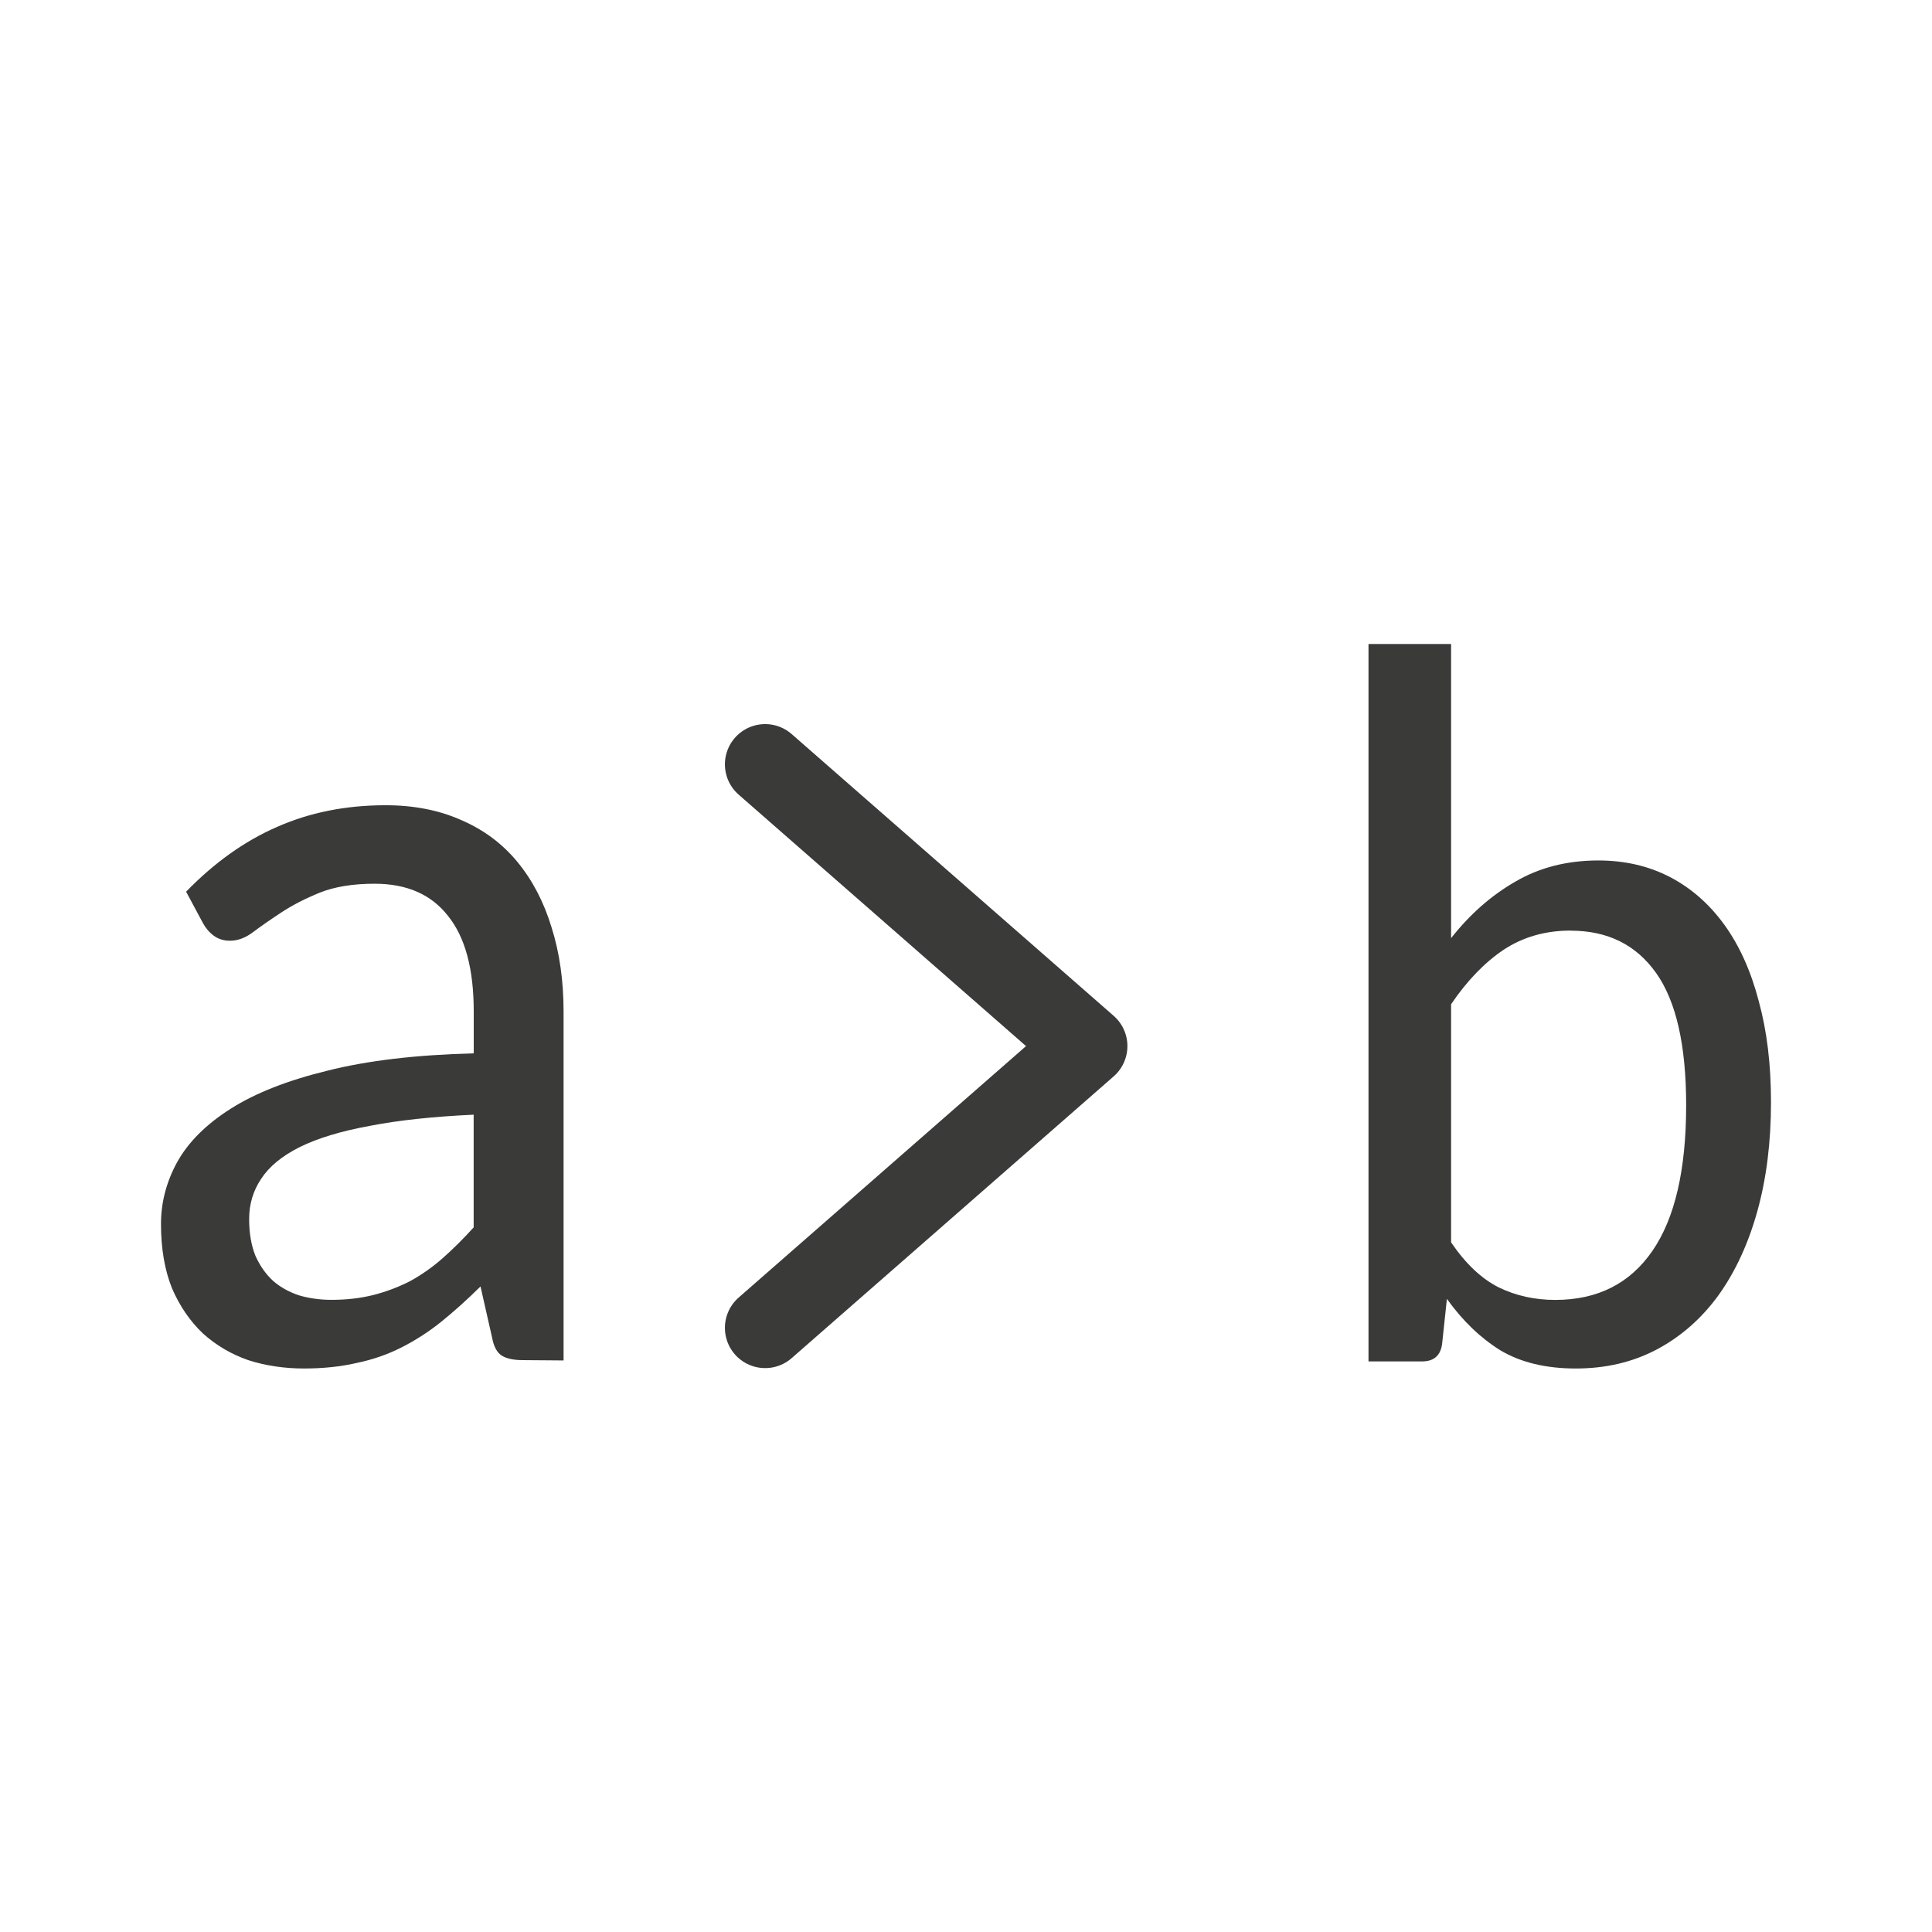 <svg viewBox="0 0 24 24" xmlns="http://www.w3.org/2000/svg"><path d="m6.494 16.896q-.169 0-.259-.055-.091-.055-.123-.229l-.143-.631q-.246.243-.486.437-.233.187-.493.319-.259.132-.558.194-.298.069-.655.069-.37 0-.694-.104-.318-.111-.564-.333-.24-.229-.383-.561-.136-.34-.136-.797 0-.402.201-.769.208-.374.668-.665.46-.291 1.2-.471.739-.187 1.816-.215v-.52q0-.79-.318-1.185-.311-.402-.914-.402-.402 0-.681.111-.272.111-.473.243-.201.132-.35.243-.143.111-.292.111-.117 0-.201-.062-.084-.062-.136-.159l-.208-.388q.525-.541 1.128-.804.61-.27 1.349-.27.532 0 .947.187.415.18.694.52.279.34.422.811.149.471.149 1.047v4.332zm-2.374-.749q.285 0 .525-.062.24-.062.454-.173.214-.118.402-.284.195-.173.383-.381v-1.4q-.759.035-1.291.139-.532.097-.869.263-.331.166-.48.395-.149.222-.149.499 0 .263.078.457.084.187.22.312.136.118.324.18.188.055.402.055z" fill="#3a3a38"/><path d="m17 16.912v-8.912h1.026v3.654q.35-.445.798-.702.449-.263 1.031-.263.495 0 .892.207.396.207.676.595.28.389.425.946.152.552.152 1.253 0 .746-.169 1.354-.169.608-.484 1.047-.315.432-.763.671-.449.238-1.008.238-.559 0-.938-.226-.373-.232-.664-.639l-.058.545q-.023.232-.251.232h-.664zm2.512-5.352q-.472 0-.833.238-.355.238-.653.677v2.958q.268.395.589.558.321.157.705.157.787 0 1.206-.608.42-.608.42-1.811 0-1.116-.373-1.642-.373-.526-1.061-.526z" fill="#3a3a38"/><path d="m9.505 16.495 4-3.5-4-3.5" fill="none" stroke="#3a3a38" stroke-linecap="round" stroke-linejoin="round"/></svg>